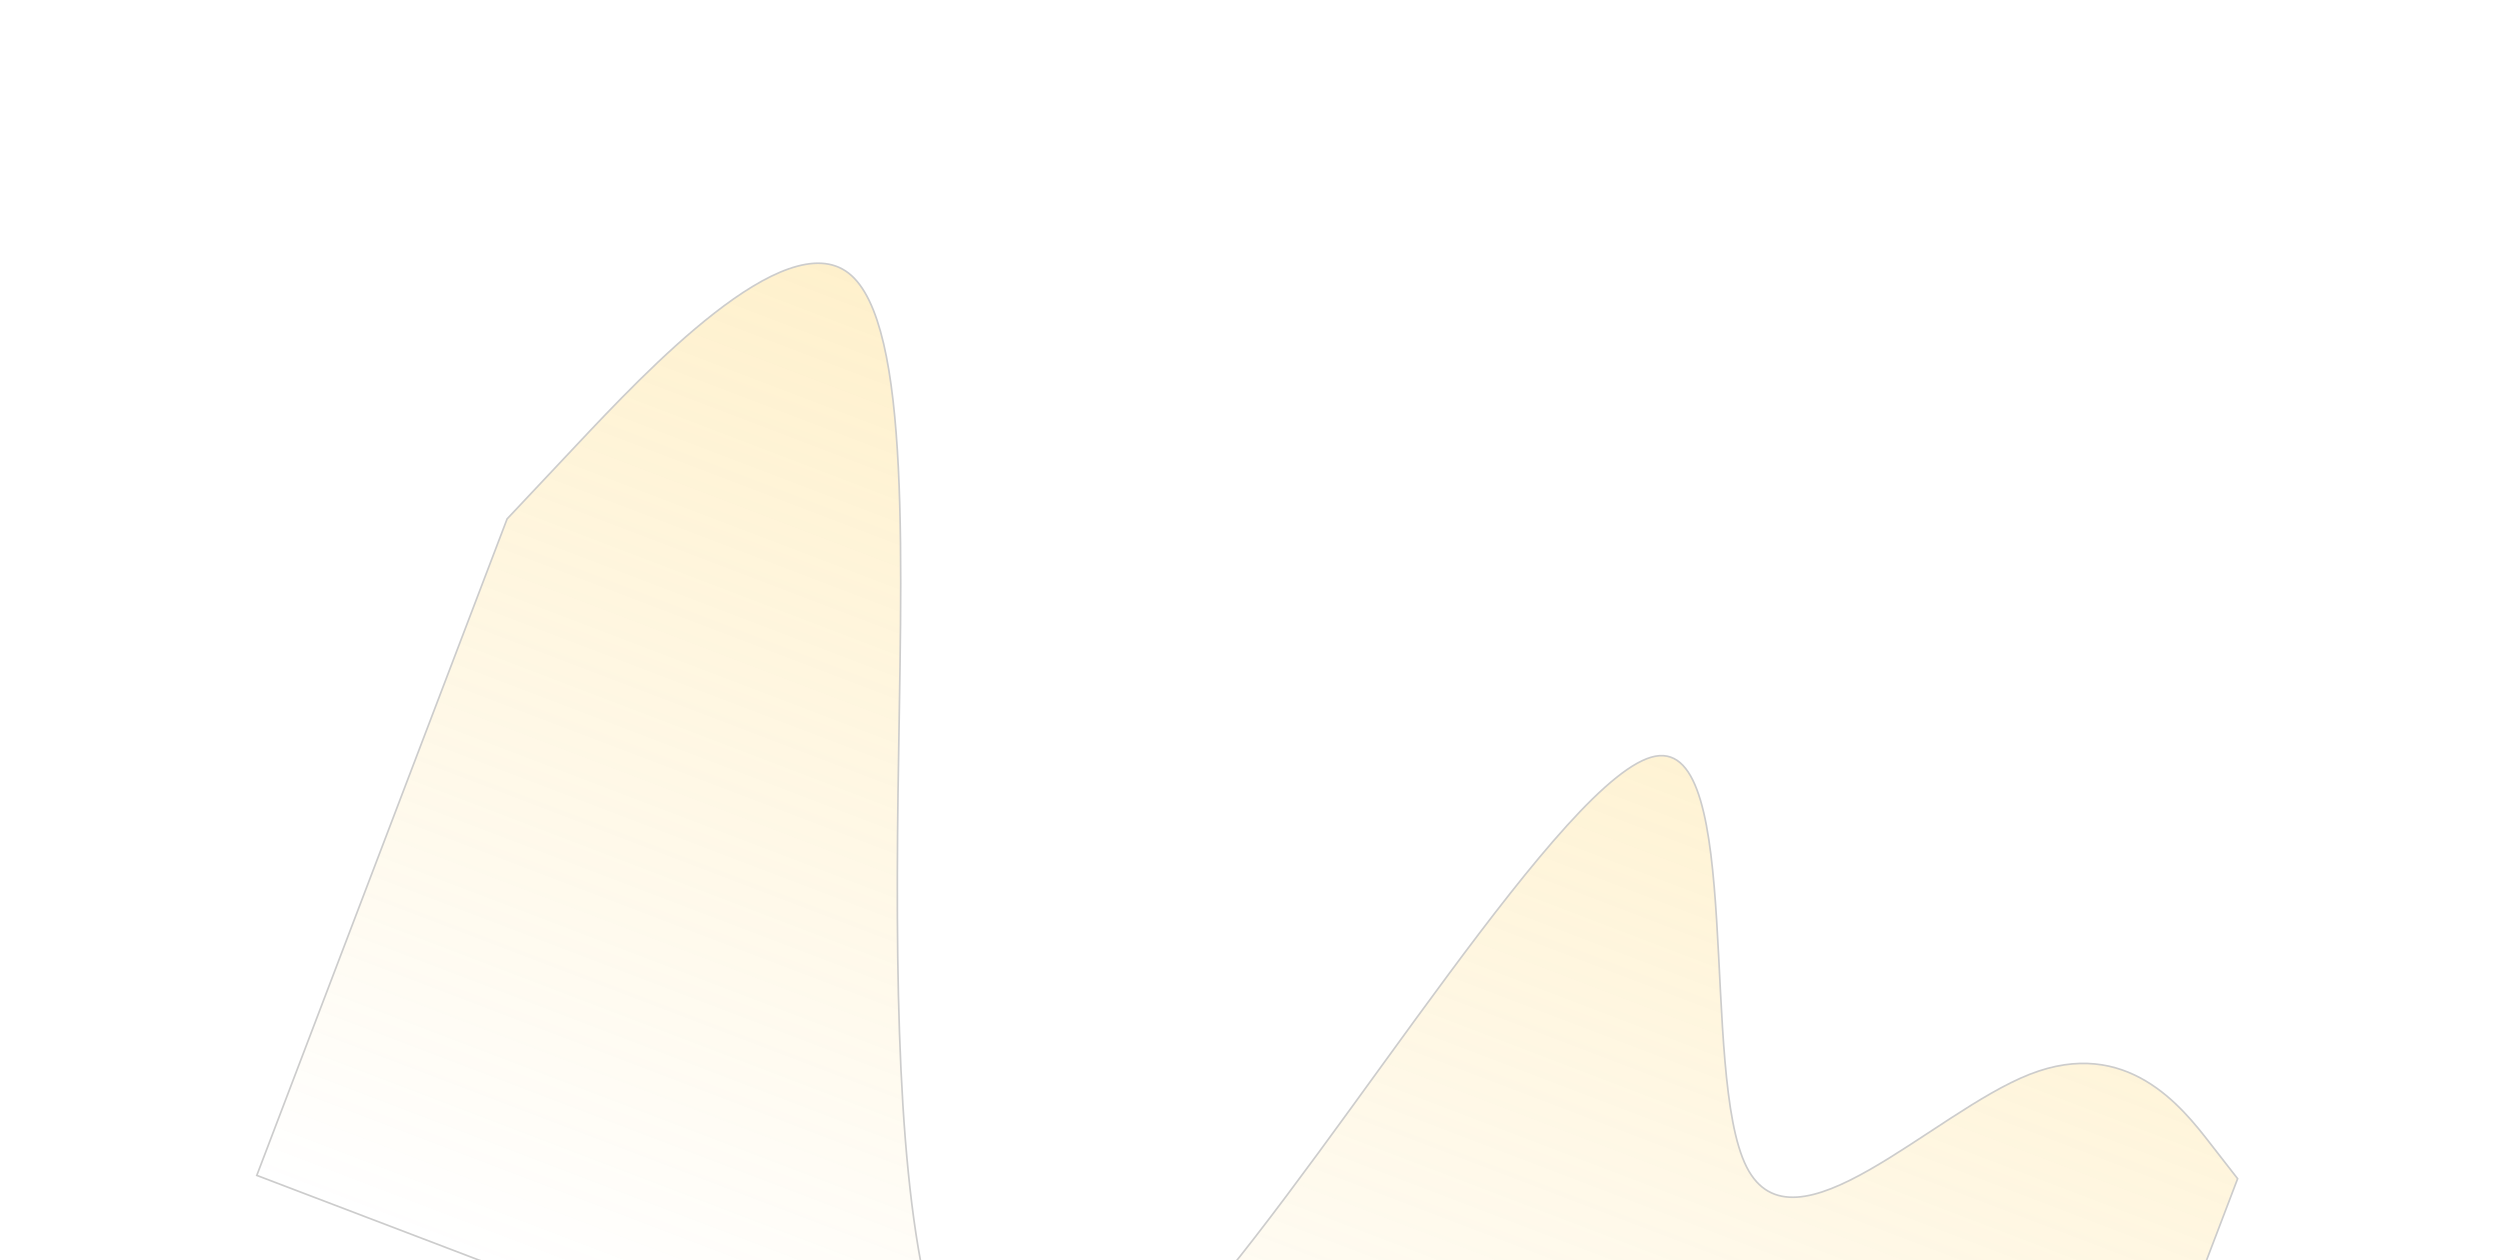 <?xml version="1.0" encoding="UTF-8"?> <svg xmlns="http://www.w3.org/2000/svg" width="1470" height="741" viewBox="0 0 1470 741" fill="none"> <g opacity="0.2" filter="url(#filter0_f)"> <path fill-rule="evenodd" clip-rule="evenodd" d="M298.178 305.113L339.001 261.726C379.823 218.339 461.469 131.566 498.961 160.598C536.453 189.631 529.791 334.469 528.036 466.44C526.28 598.411 529.43 717.514 552.204 785.149C574.979 852.783 617.377 868.948 703.928 769.307C790.479 669.667 921.184 454.22 973.394 444.65C1025.6 435.081 999.318 631.388 1027 686.156C1054.68 740.923 1136.32 654.149 1193.44 631.712C1250.56 609.275 1283.14 651.175 1299.43 672.125L1315.73 693.075L1168.55 1079.09L1147.35 1071.01C1126.15 1062.93 1083.75 1046.76 1041.36 1030.6C998.957 1014.43 956.56 998.269 914.162 982.104C871.764 965.939 829.366 949.774 786.968 933.609C744.57 917.443 702.172 901.278 659.774 885.113C617.377 868.948 574.979 852.783 532.581 836.618C490.183 820.453 447.785 804.288 405.387 788.123C362.989 771.958 320.591 755.792 278.193 739.627C235.796 723.462 193.398 707.297 172.199 699.215L151 691.132L298.178 305.113Z" fill="url(#paint0_linear)"></path> <path fill-rule="evenodd" clip-rule="evenodd" d="M298.178 305.113L339.001 261.726C379.823 218.339 461.469 131.566 498.961 160.598C536.453 189.631 529.791 334.469 528.036 466.44C526.28 598.411 529.43 717.514 552.204 785.149C574.979 852.783 617.377 868.948 703.928 769.307C790.479 669.667 921.184 454.22 973.394 444.65C1025.6 435.081 999.318 631.388 1027 686.156C1054.68 740.923 1136.32 654.149 1193.44 631.712C1250.56 609.275 1283.14 651.175 1299.43 672.125L1315.73 693.075L1168.55 1079.09L1147.35 1071.01C1126.15 1062.93 1083.75 1046.76 1041.36 1030.6C998.957 1014.43 956.56 998.269 914.162 982.104C871.764 965.939 829.366 949.774 786.968 933.609C744.57 917.443 702.172 901.278 659.774 885.113C617.377 868.948 574.979 852.783 532.581 836.618C490.183 820.453 447.785 804.288 405.387 788.123C362.989 771.958 320.591 755.792 278.193 739.627C235.796 723.462 193.398 707.297 172.199 699.215L151 691.132L298.178 305.113Z" stroke="black"></path> </g> <defs> <filter id="filter0_f" x="-3" y="0.776" width="1472.73" height="1232.32" filterUnits="userSpaceOnUse" color-interpolation-filters="sRGB"> <feFlood flood-opacity="0" result="BackgroundImageFix"></feFlood> <feBlend mode="normal" in="SourceGraphic" in2="BackgroundImageFix" result="shape"></feBlend> <feGaussianBlur stdDeviation="77" result="effect1_foregroundBlur"></feGaussianBlur> </filter> <linearGradient id="paint0_linear" x1="880.962" y1="304.981" x2="659.774" y2="885.113" gradientUnits="userSpaceOnUse"> <stop stop-color="#FCB601"></stop> <stop offset="1" stop-color="#FCB601" stop-opacity="0"></stop> </linearGradient> </defs> </svg> 